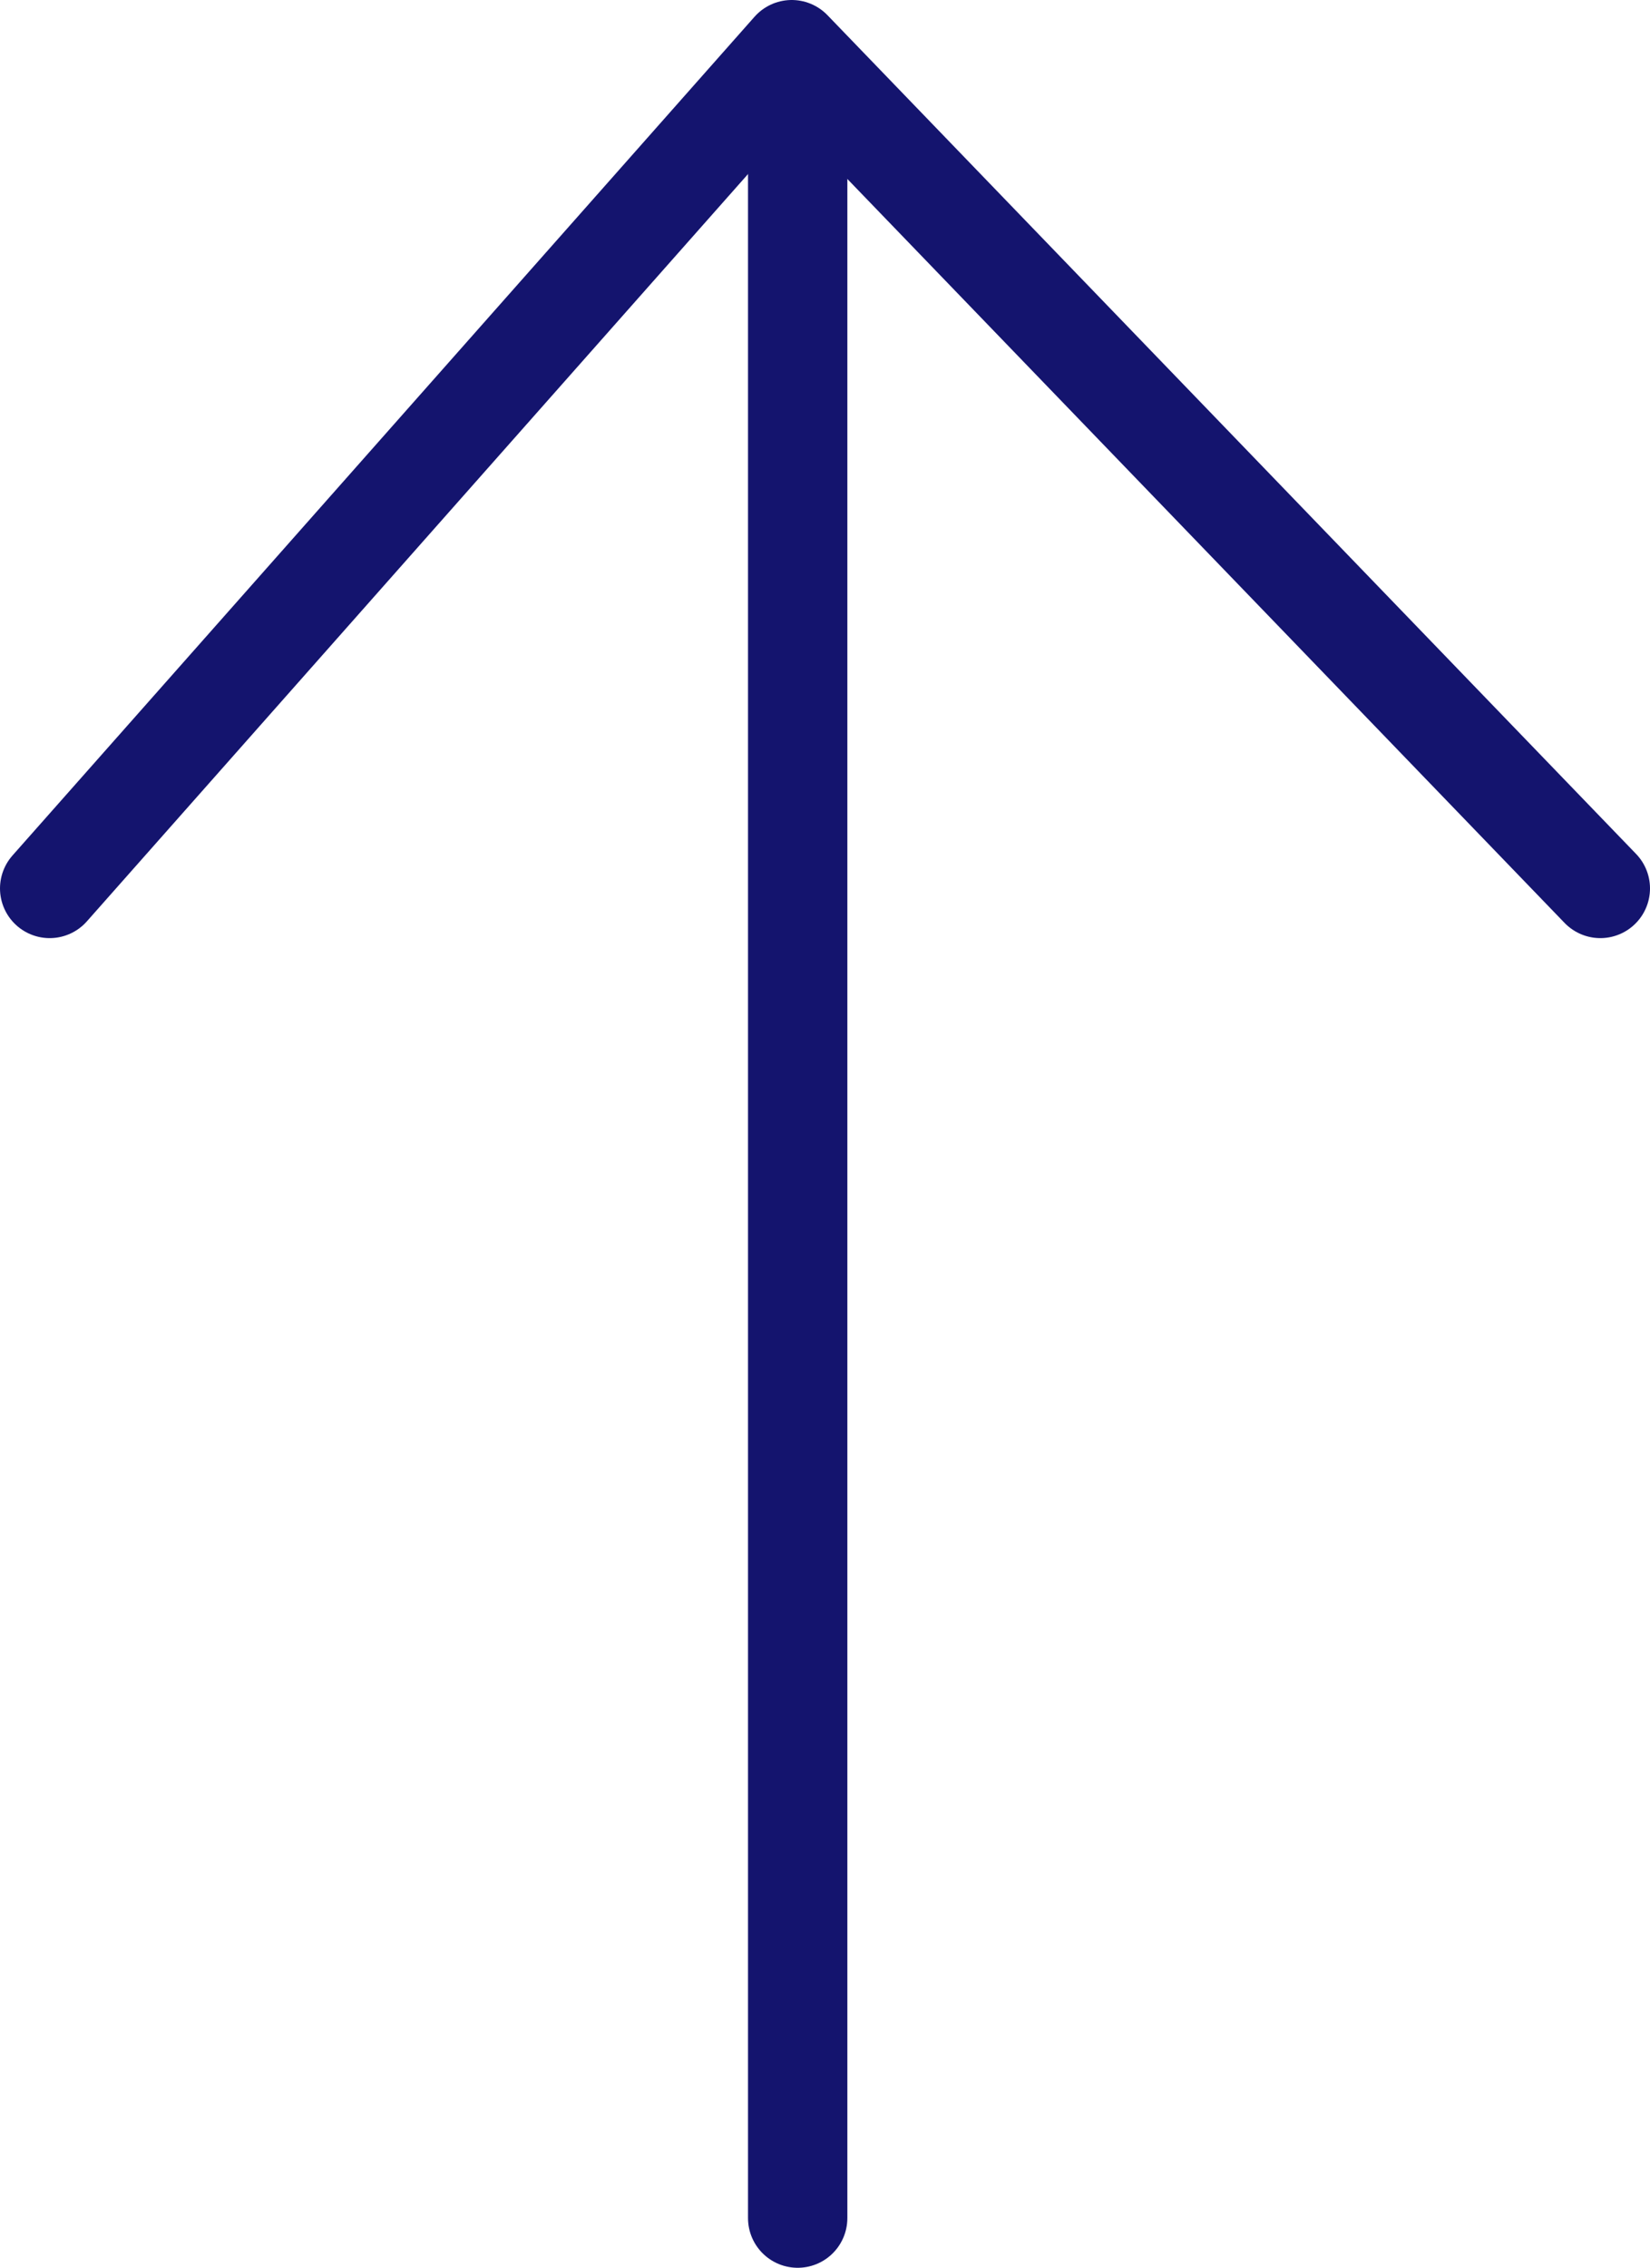 <svg xmlns="http://www.w3.org/2000/svg" viewBox="0 0 16.61 22.82"><g id="レイヤー_2" data-name="レイヤー 2"><g id="text"><line x1="8.03" y1="22.32" x2="8.03" y2="0.9" style="fill:none;stroke:#14146e;stroke-linecap:round;stroke-linejoin:round"/><polyline points="16.11 8.94 7.97 0.5 0.5 8.94" style="fill:none;stroke:#14146e;stroke-linecap:round;stroke-linejoin:round"/></g></g></svg>